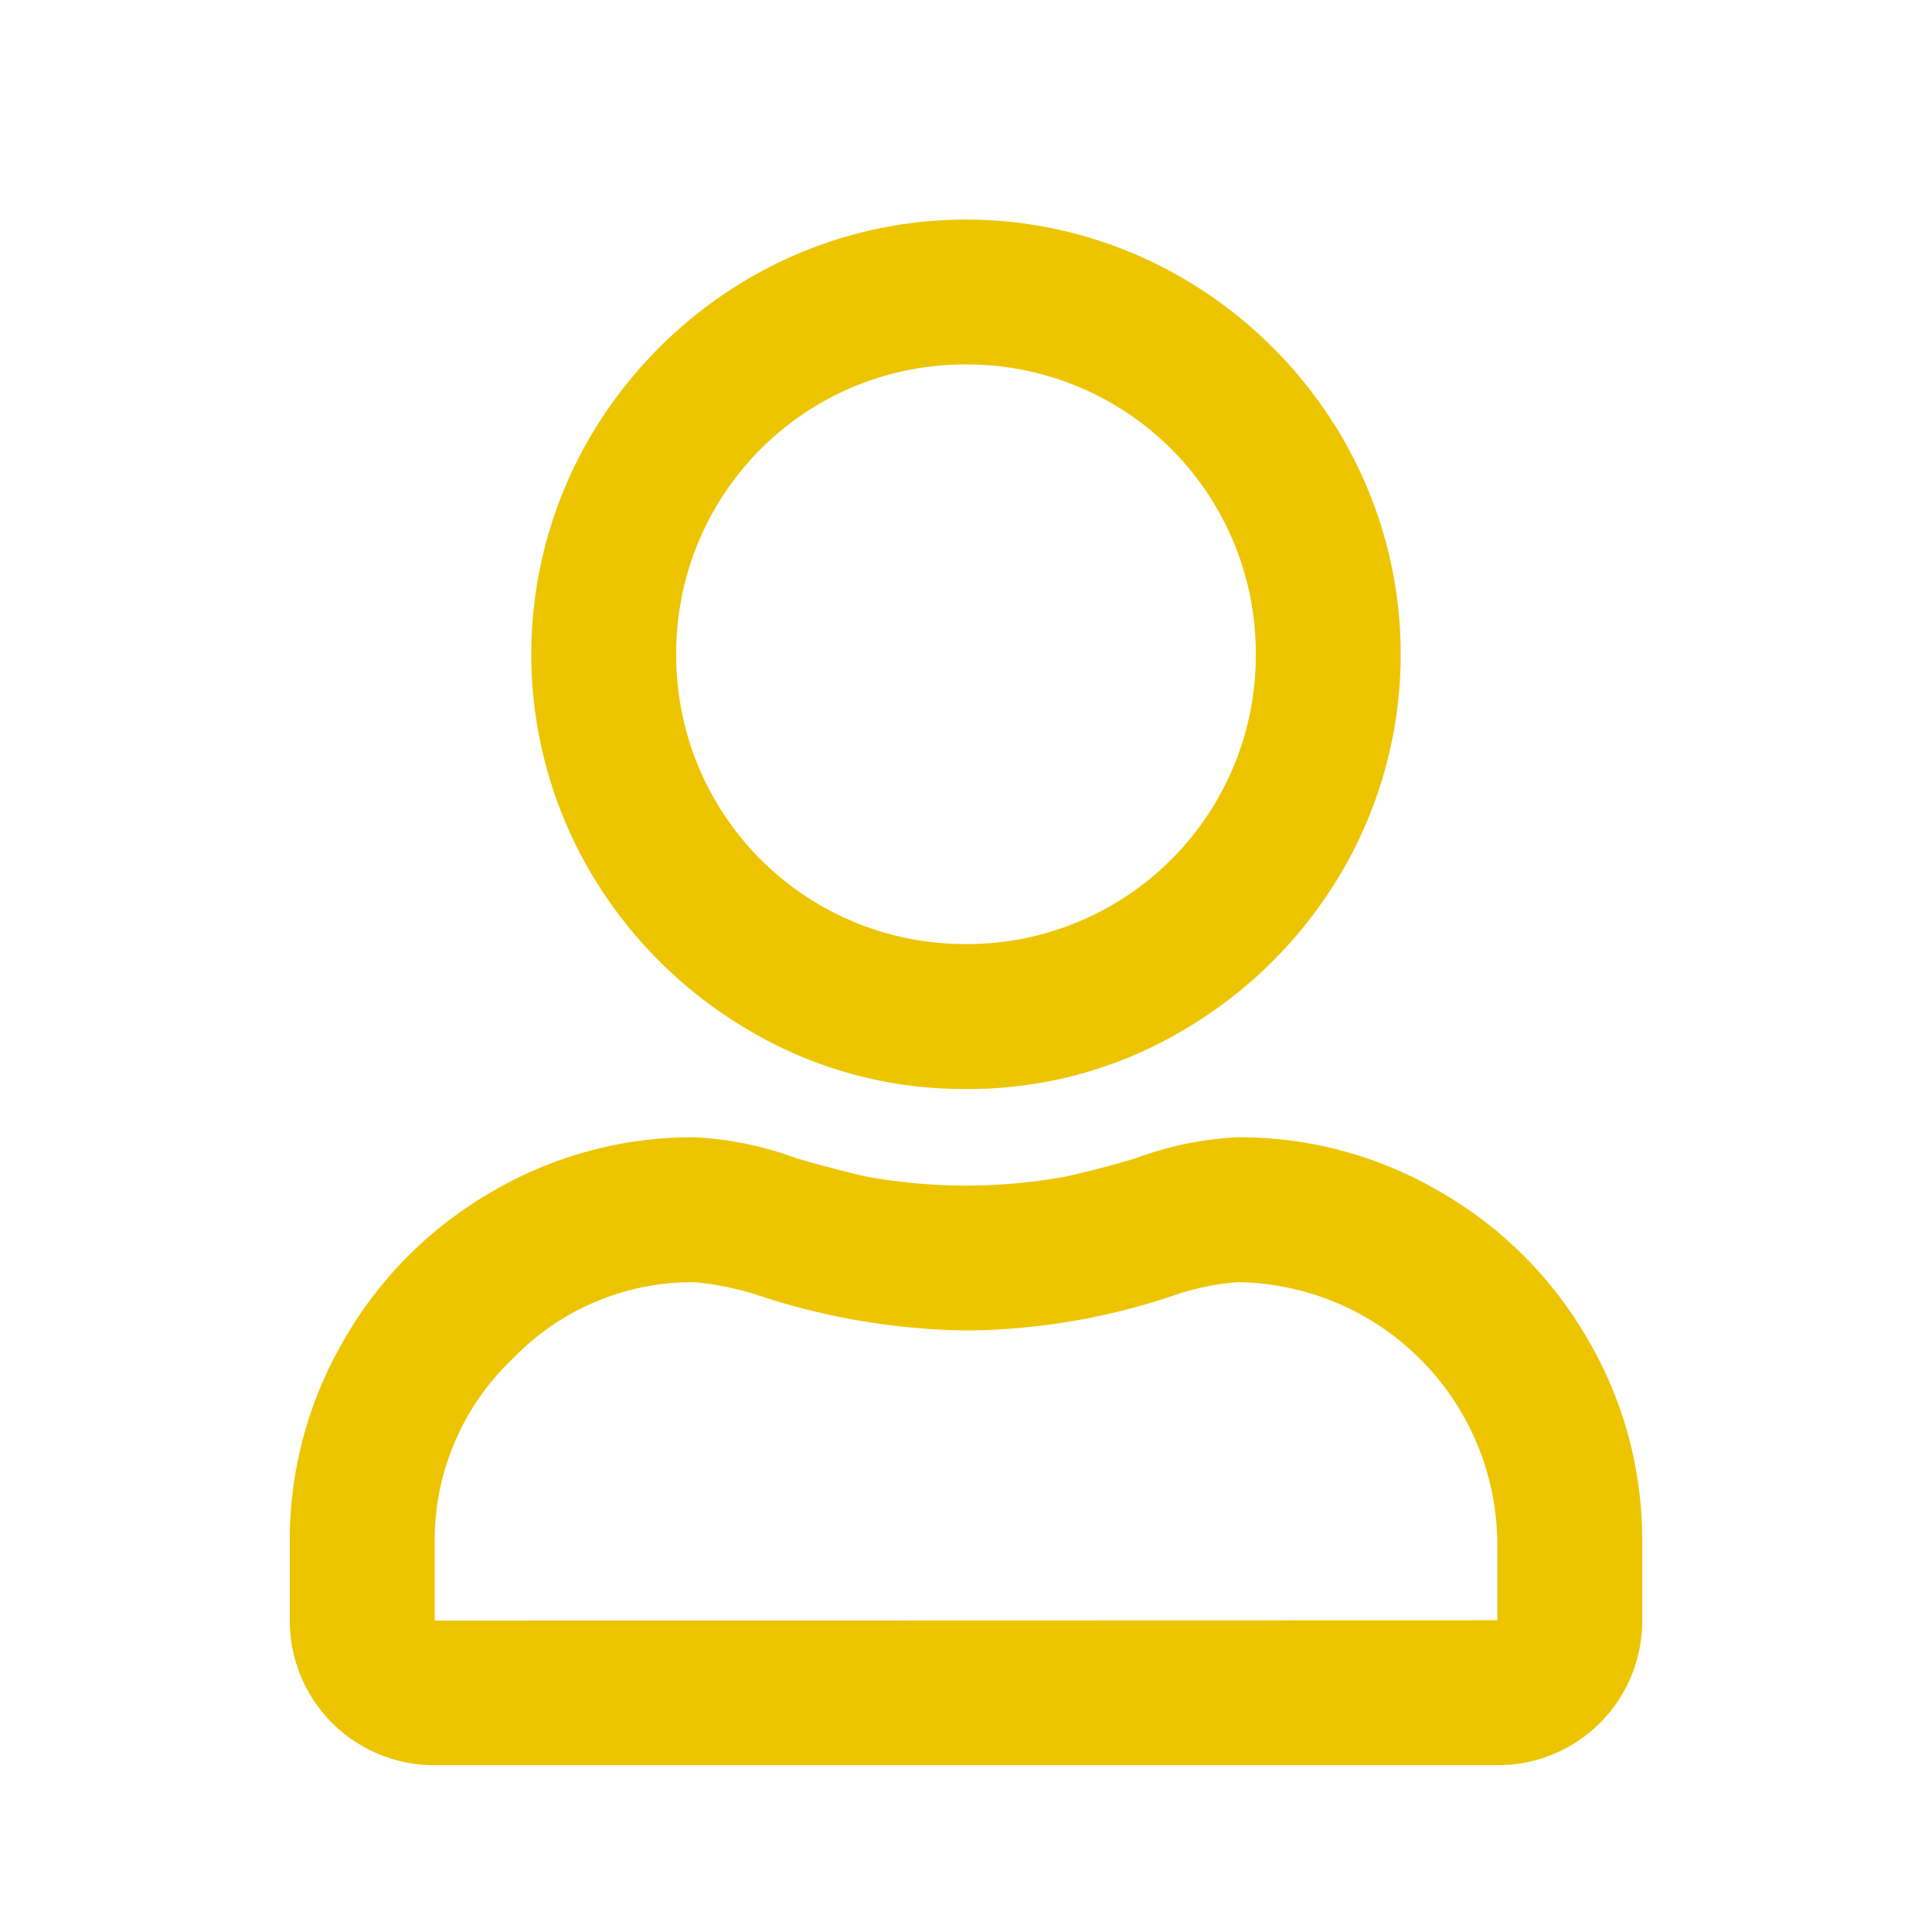 <svg id="lohnauswertung" xmlns="http://www.w3.org/2000/svg" viewBox="0 0 200 200"><defs><style>.cls-1{fill:#ecc500;}</style></defs><title>lohnauswertung</title><path class="cls-1" d="M128.13,117.73a41,41,0,0,1,20.93,5.63,41.52,41.52,0,0,1,15.32,15.31A41,41,0,0,1,170,159.61v8.12a14.92,14.92,0,0,1-15,15H45a14.94,14.94,0,0,1-15-15v-8.12a41,41,0,0,1,5.63-20.94,41.49,41.49,0,0,1,15.31-15.31,41,41,0,0,1,20.94-5.63,35.44,35.44,0,0,1,10.62,2.19c2.92.84,5.31,1.46,7.19,1.88a57.61,57.61,0,0,0,20.62,0c1.88-.42,4.27-1,7.19-1.88A35.5,35.5,0,0,1,128.13,117.73Zm26.87,50v-8.12a27.22,27.22,0,0,0-26.87-26.88,26.6,26.6,0,0,0-6.25,1.25,68.56,68.56,0,0,1-21.72,3.75,71.36,71.36,0,0,1-22-3.75,31.33,31.33,0,0,0-6.25-1.25,25.83,25.83,0,0,0-18.91,8,25.87,25.87,0,0,0-8,18.91v8.12Zm-55-55a43.48,43.48,0,0,1-22.5-6.09A45.92,45.92,0,0,1,61.09,90.23a44.61,44.61,0,0,1,0-45A46,46,0,0,1,77.5,28.83a44.55,44.55,0,0,1,45,0,45.89,45.89,0,0,1,16.41,16.4,44.61,44.61,0,0,1,0,45,45.84,45.84,0,0,1-16.41,16.41A43.43,43.43,0,0,1,100,112.73Zm0-75a29.88,29.88,0,0,0-30,30,29.88,29.88,0,0,0,30,30,29.88,29.88,0,0,0,30-30,29.88,29.88,0,0,0-30-30Z"/></svg>